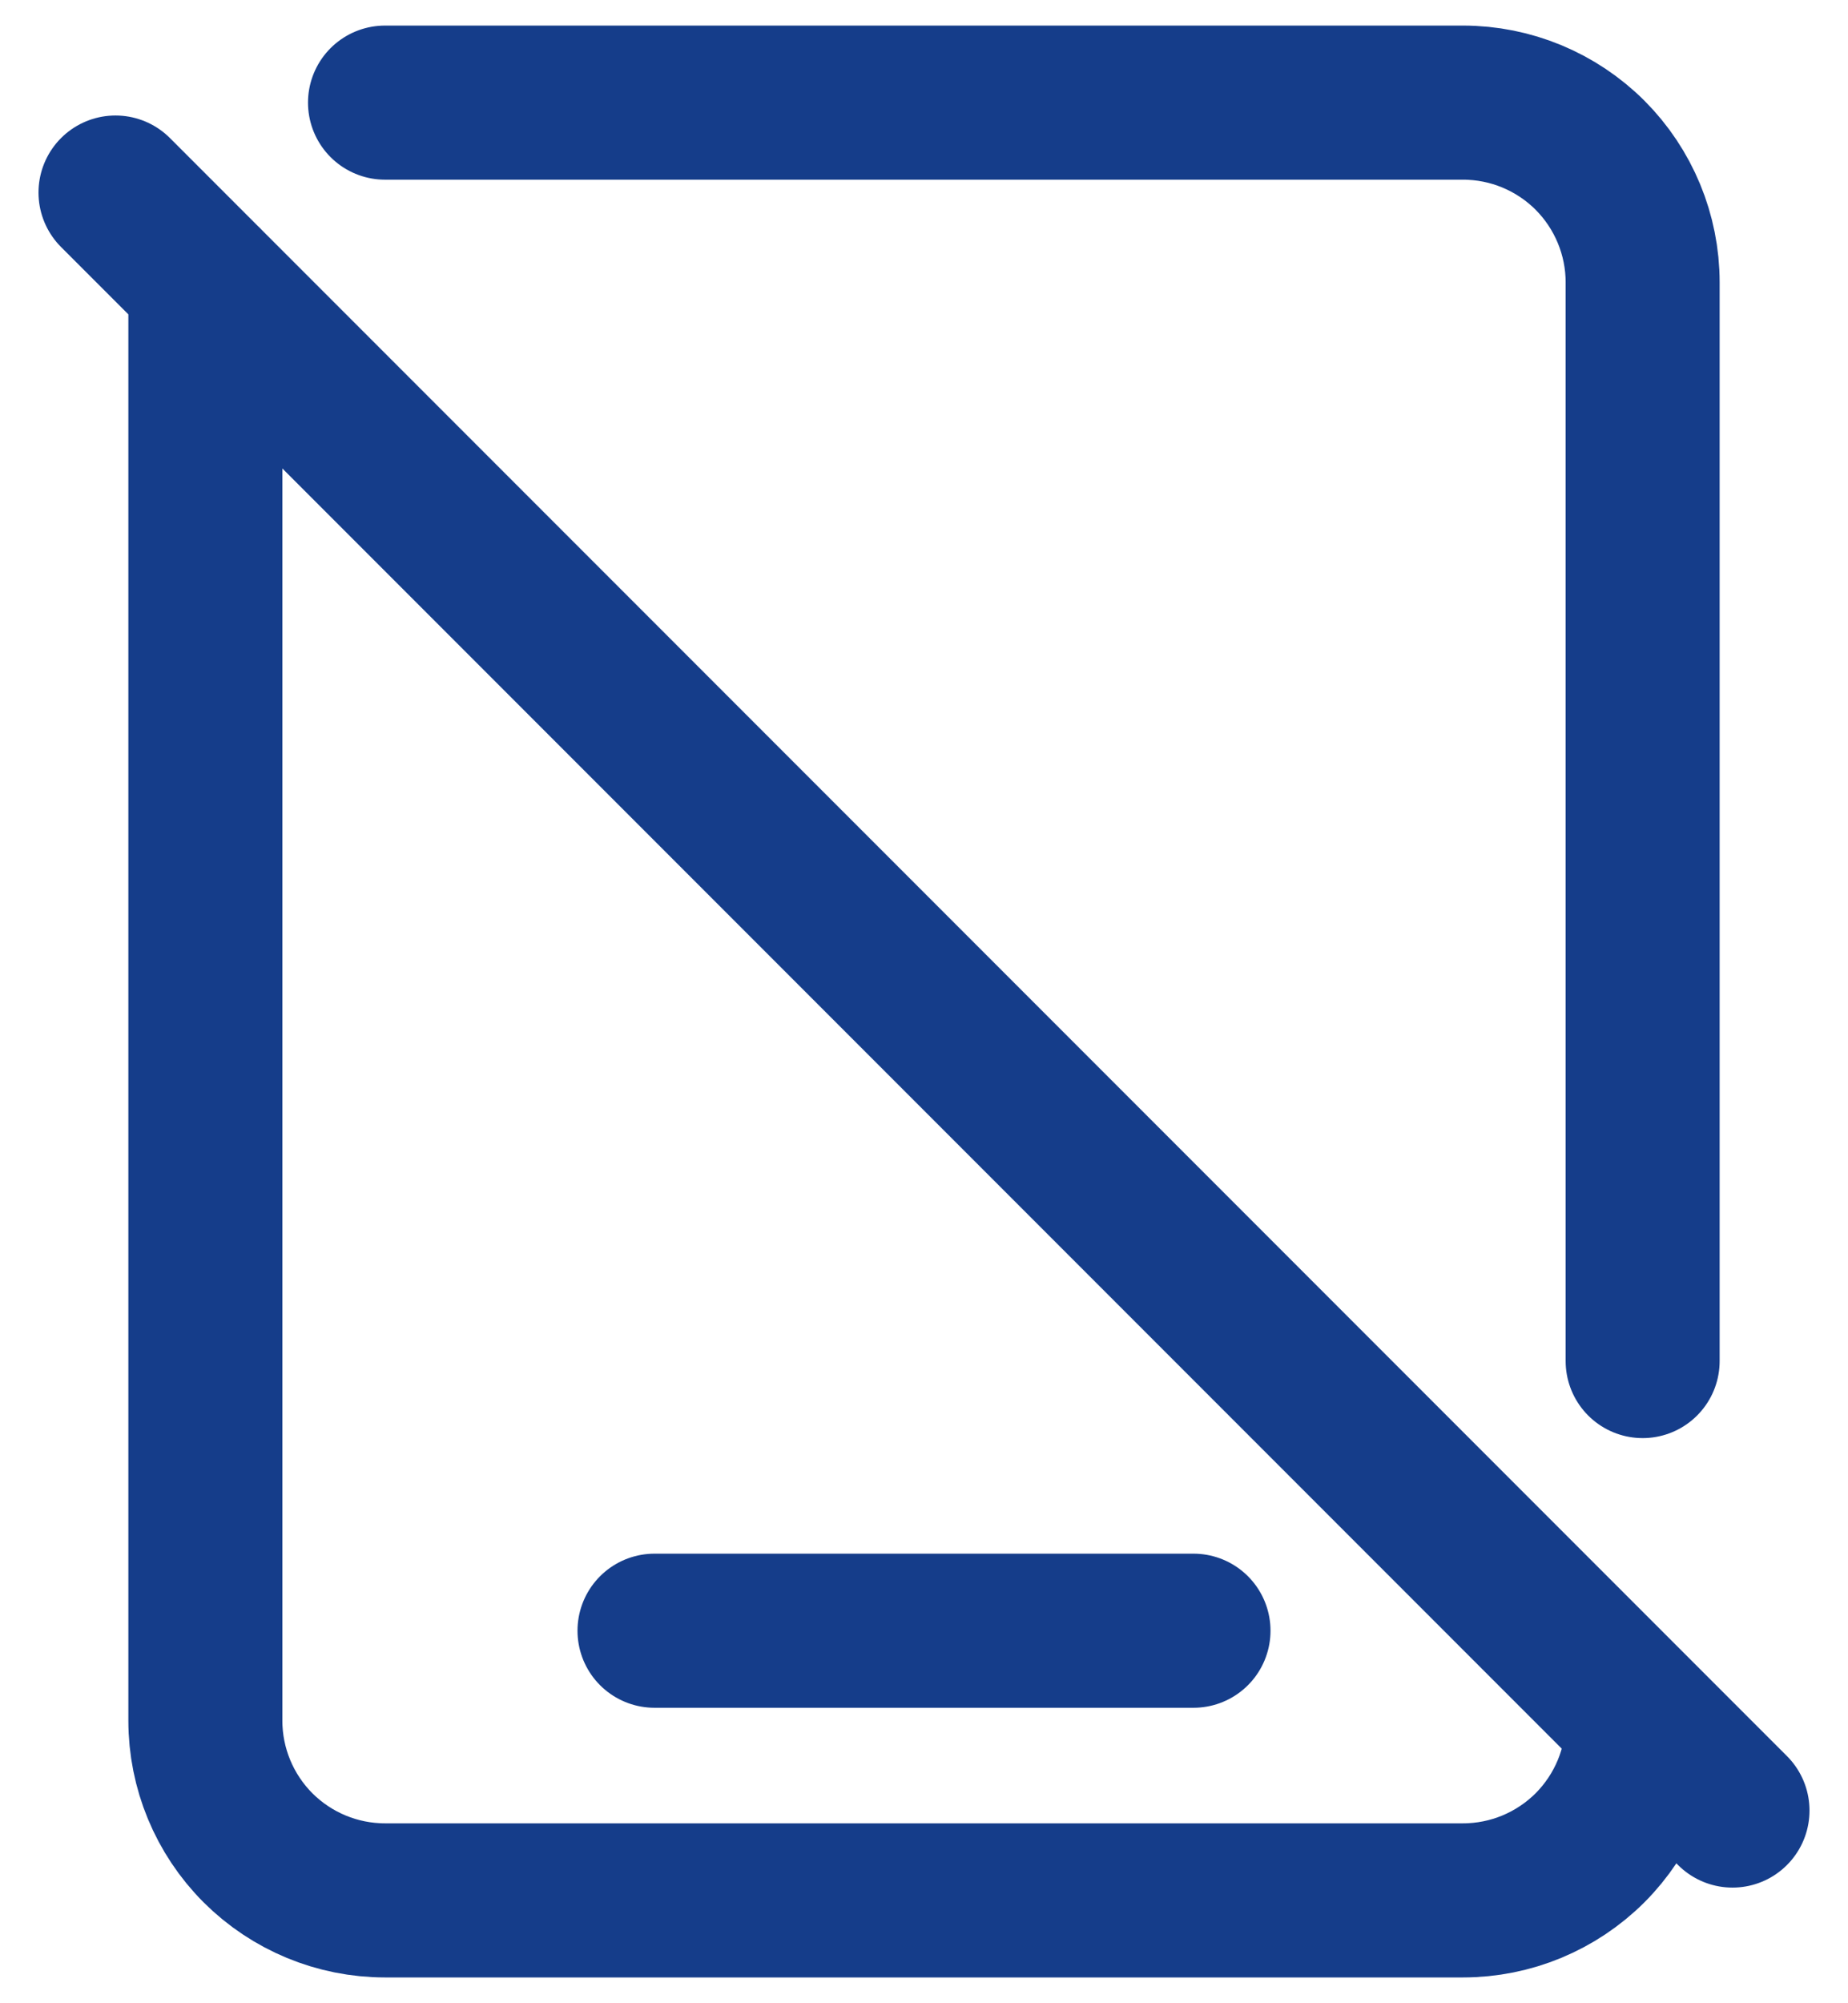 <svg width="24" height="26" viewBox="0 0 24 26" fill="none" xmlns="http://www.w3.org/2000/svg">
<path d="M5 1.332H19C19.619 1.332 20.212 1.578 20.65 2.015C21.087 2.453 21.333 3.047 21.333 3.665V17.665M21.333 22.332C21.333 22.951 21.087 23.544 20.65 23.982C20.212 24.419 19.619 24.665 19 24.665H5C4.381 24.665 3.788 24.419 3.35 23.982C2.913 23.544 2.667 22.951 2.667 22.332V3.665M8.5 21.165H15.5M1.5 2.499L22.5 23.499" stroke="#153D8A" stroke-width="2" stroke-linecap="round" stroke-linejoin="round"/>
</svg>
